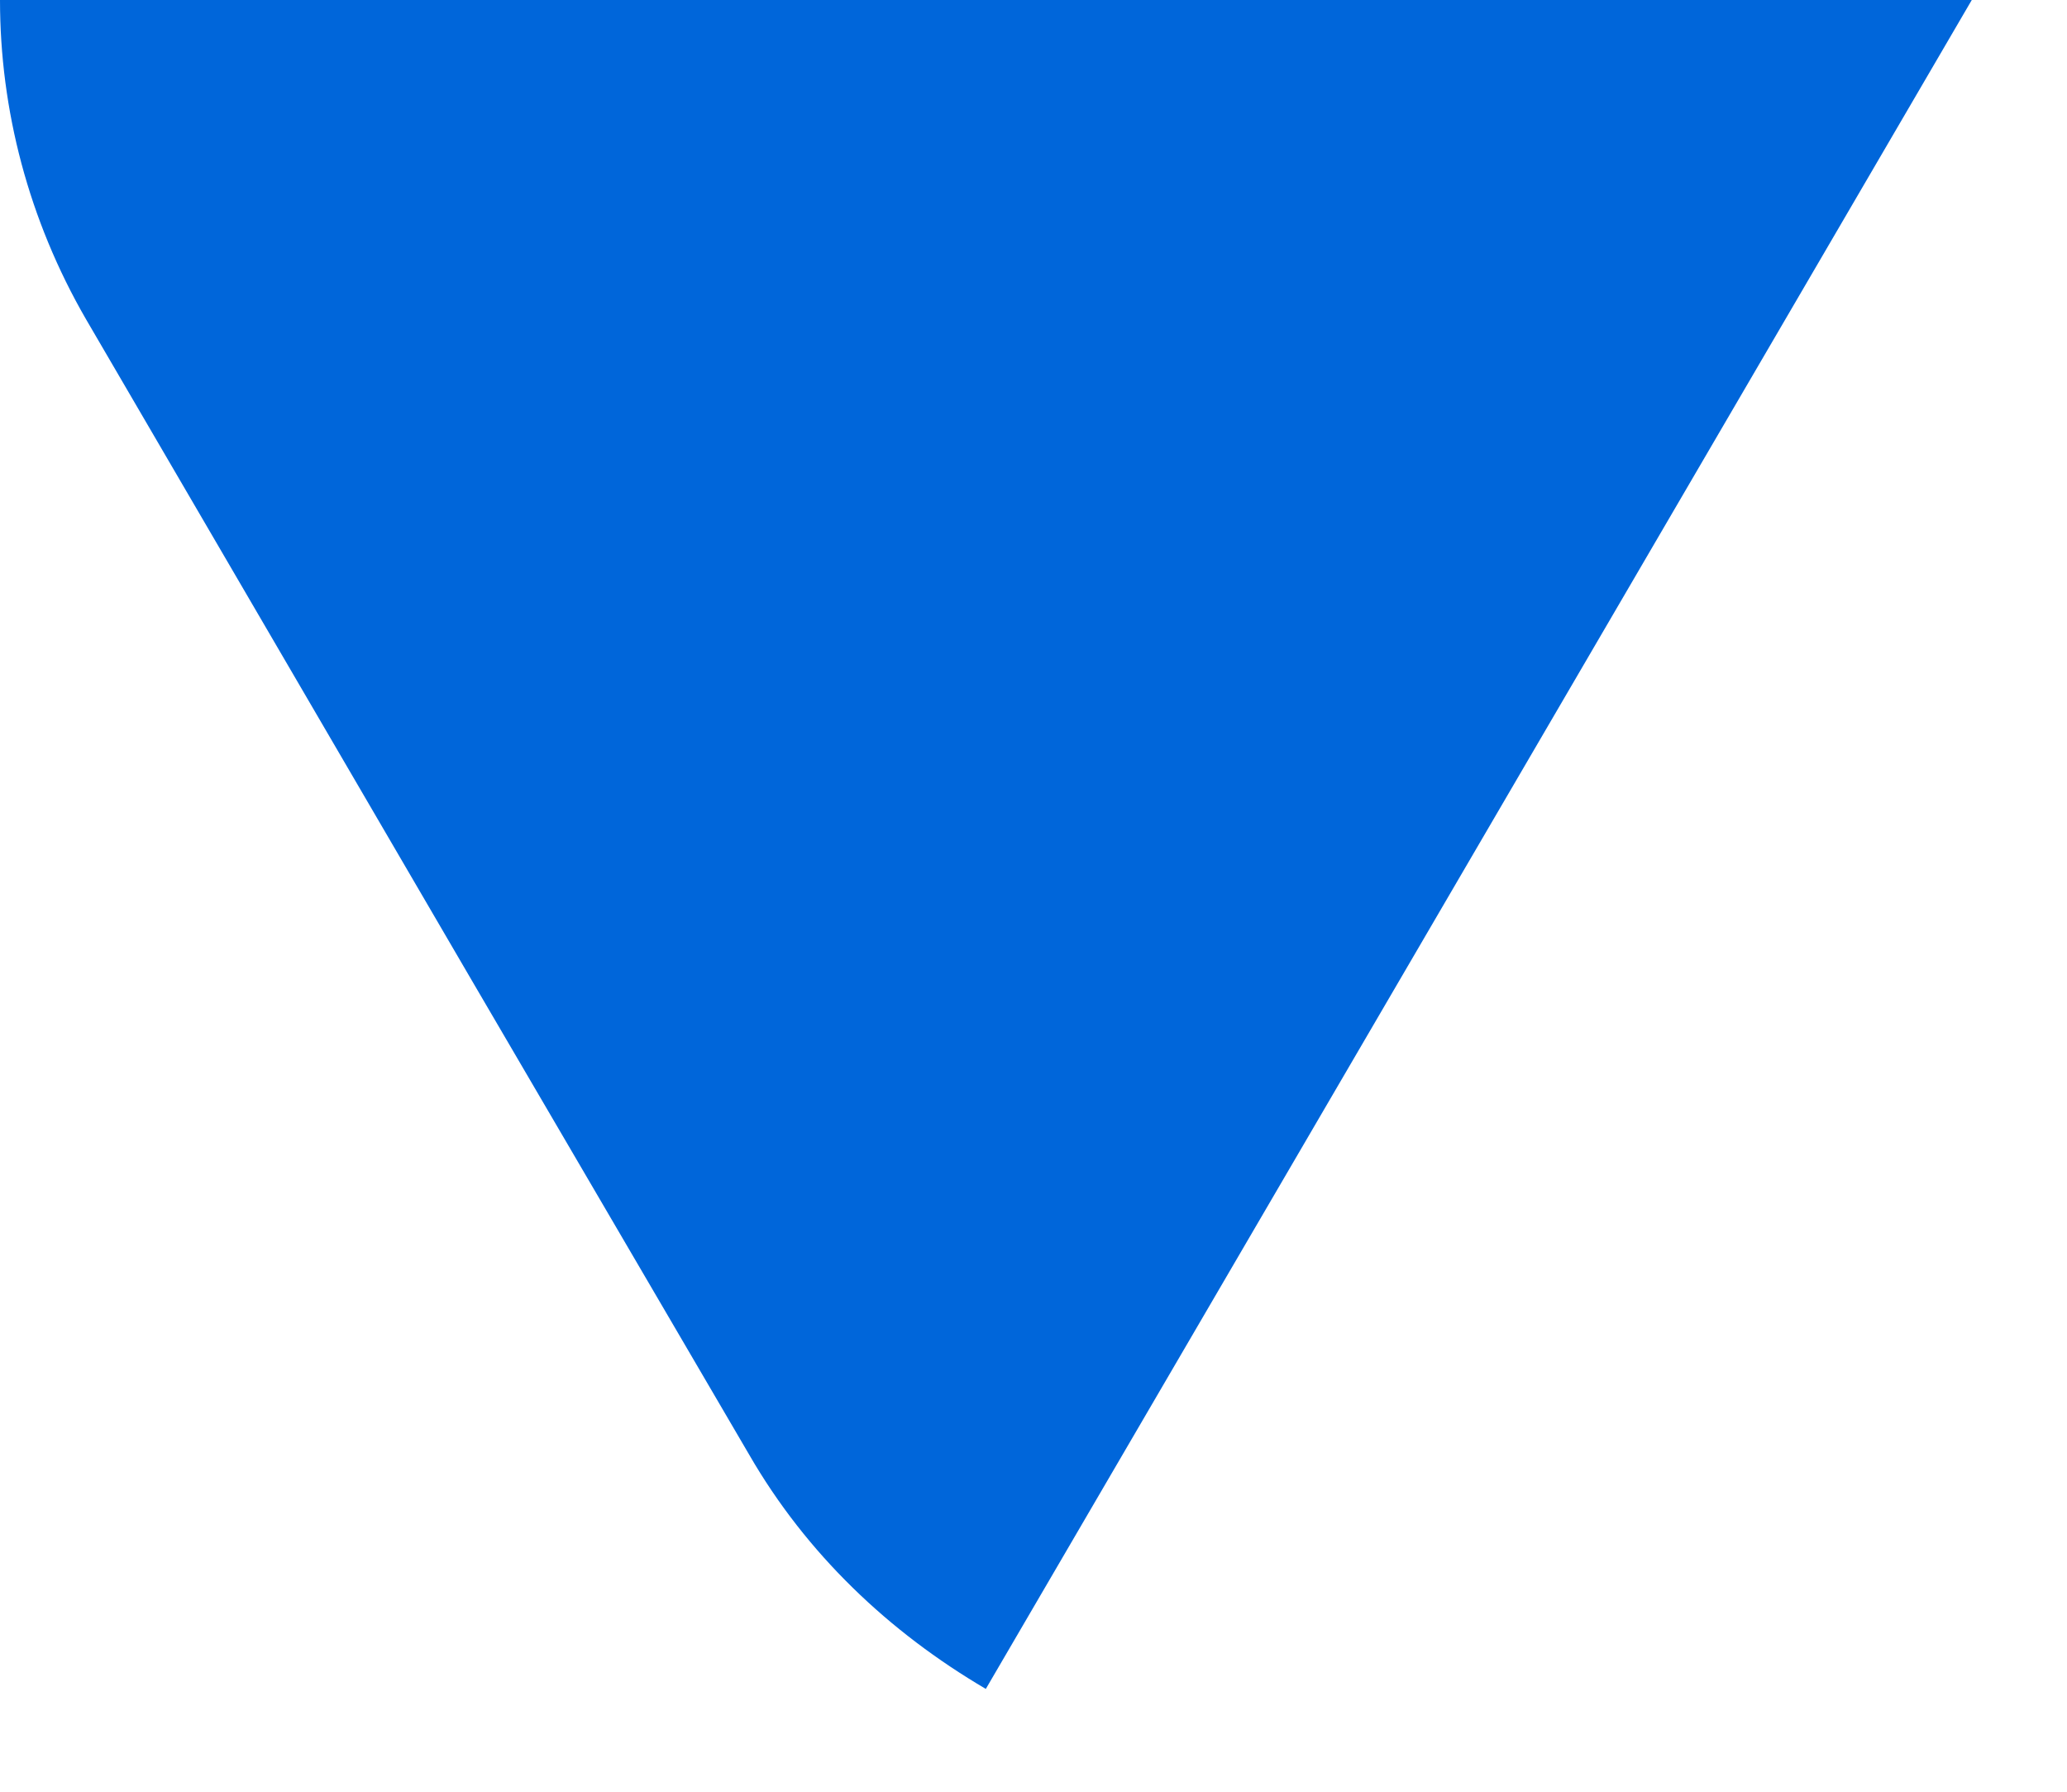 <?xml version="1.0" encoding="utf-8"?>
<svg xmlns="http://www.w3.org/2000/svg" fill="none" height="100%" overflow="visible" preserveAspectRatio="none" style="display: block;" viewBox="0 0 15 13" width="100%">
<path d="M3.434 7.131L5.437 10.555C5.853 11.275 6.452 11.842 7.154 12.254L14.309 0H0C0 0.798 0.208 1.596 0.624 2.316L3.434 7.131Z" fill="#0066DA" id="Vector"/>
</svg>